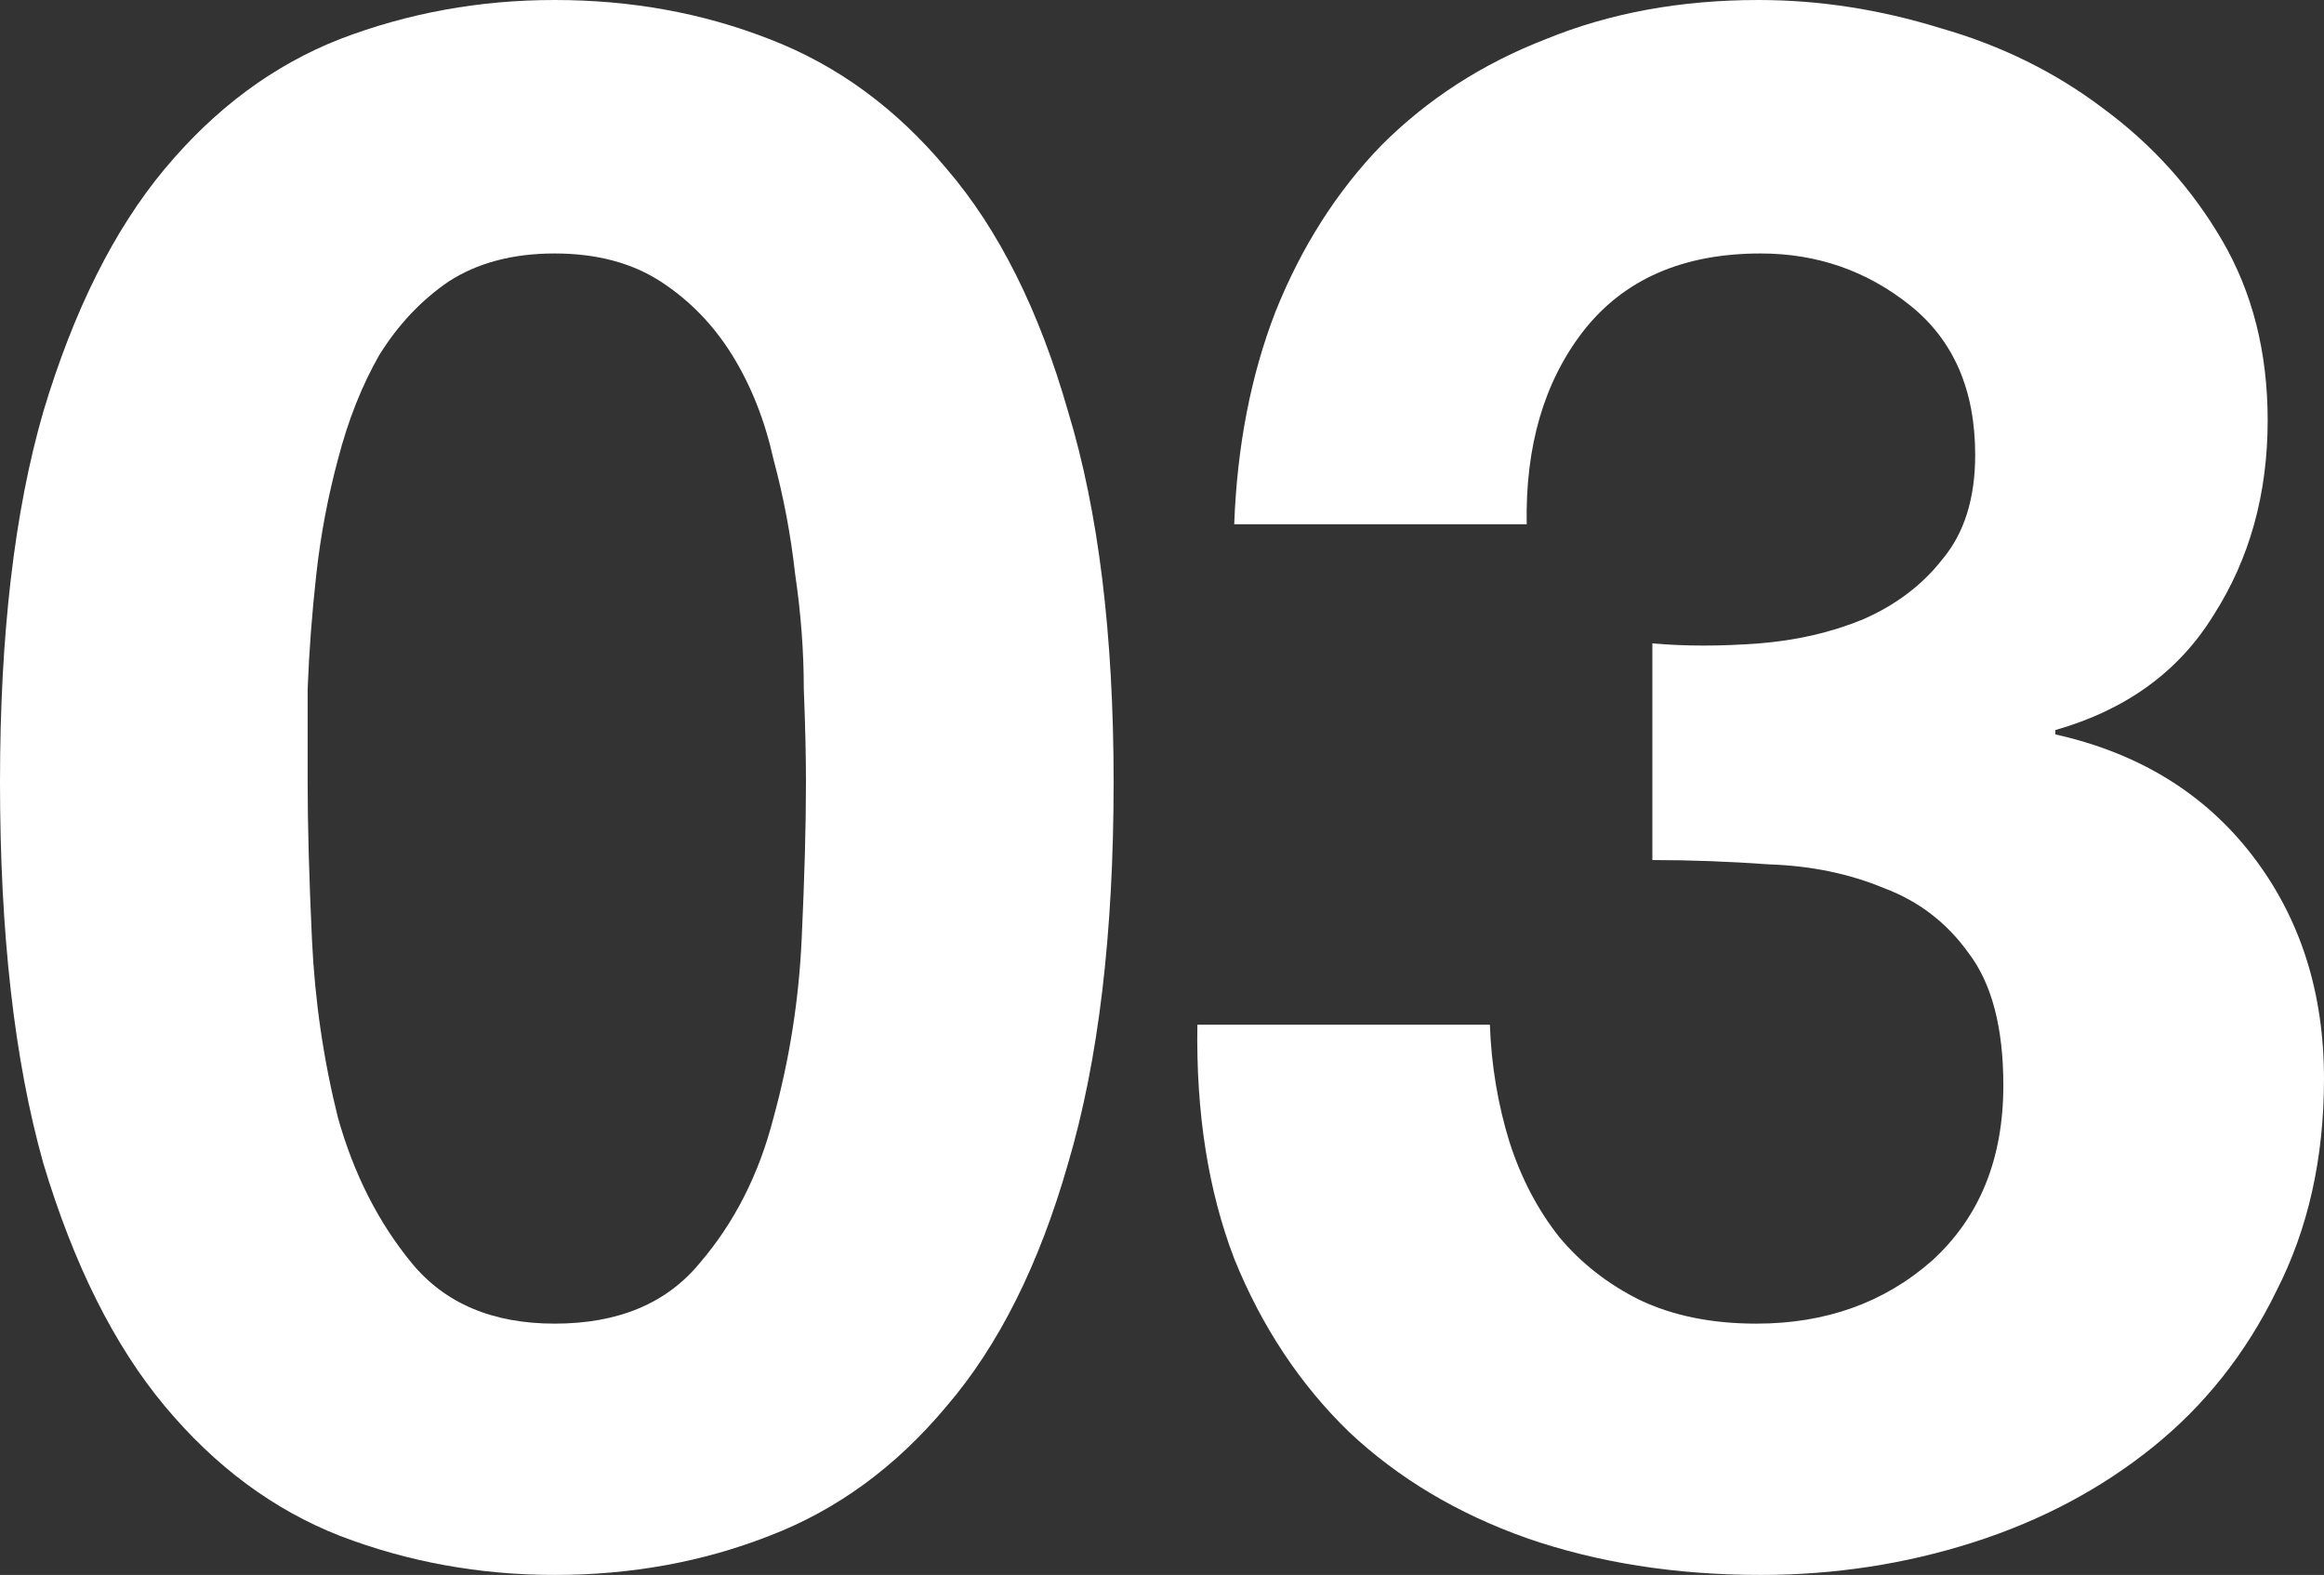 <svg width="214" height="145" viewBox="0 0 214 145" fill="none" xmlns="http://www.w3.org/2000/svg">
<rect x="0" y="0" width="214" height="145" fill="#333333" stroke="none"/>
<path d="M28.329 72.001C28.329 75.99 28.462 80.844 28.729 86.561C28.994 92.146 29.793 97.597 31.122 102.916C32.586 108.102 34.847 112.556 37.906 116.279C40.965 120.002 45.354 121.864 51.073 121.864C56.925 121.864 61.38 120.002 64.44 116.279C67.632 112.556 69.893 108.102 71.223 102.916C72.686 97.597 73.55 92.146 73.816 86.561C74.082 80.844 74.215 75.99 74.215 72.001C74.215 69.608 74.149 66.749 74.016 63.425C74.016 59.968 73.75 56.444 73.218 52.854C72.819 49.264 72.154 45.74 71.223 42.283C70.425 38.693 69.161 35.502 67.432 32.71C65.703 29.918 63.508 27.657 60.849 25.928C58.188 24.2 54.93 23.336 51.073 23.336C47.216 23.336 43.957 24.2 41.297 25.928C38.77 27.657 36.642 29.918 34.913 32.71C33.317 35.502 32.053 38.693 31.122 42.283C30.192 45.74 29.526 49.264 29.128 52.854C28.729 56.444 28.462 59.968 28.329 63.425C28.329 66.749 28.329 69.608 28.329 72.001ZM0 72.001C0 58.439 1.33 47.07 3.99 37.895C6.783 28.588 10.507 21.142 15.162 15.557C19.817 9.972 25.204 5.984 31.322 3.59C37.573 1.197 44.157 0 51.073 0C58.122 0 64.706 1.197 70.824 3.59C77.075 5.984 82.528 9.972 87.183 15.557C91.971 21.142 95.695 28.588 98.355 37.895C101.148 47.07 102.545 58.439 102.545 72.001C102.545 85.963 101.148 97.664 98.355 107.105C95.695 116.412 91.971 123.858 87.183 129.443C82.528 135.028 77.075 139.017 70.824 141.41C64.706 143.803 58.122 145 51.073 145C44.157 145 37.573 143.803 31.322 141.41C25.204 139.017 19.817 135.028 15.162 129.443C10.507 123.858 6.783 116.412 3.99 107.105C1.33 97.664 0 85.963 0 72.001Z" fill="white"/>
<path d="M152.154 59.237C155.213 59.502 158.472 59.502 161.93 59.237C165.388 58.971 168.58 58.239 171.506 57.043C174.565 55.713 177.025 53.851 178.887 51.458C180.882 49.065 181.88 45.873 181.88 41.885C181.88 35.901 179.885 31.314 175.895 28.122C171.905 24.931 167.316 23.336 162.129 23.336C154.947 23.336 149.494 25.729 145.77 30.516C142.179 35.17 140.45 41.087 140.583 48.267H113.65C113.916 41.087 115.179 34.571 117.44 28.721C119.834 22.737 123.093 17.618 127.216 13.363C131.472 9.108 136.526 5.851 142.378 3.59C148.23 1.197 154.748 0 161.93 0C167.516 0 173.102 0.864 178.688 2.593C184.274 4.188 189.262 6.648 193.651 9.972C198.173 13.297 201.83 17.352 204.623 22.139C207.416 26.926 208.813 32.444 208.813 38.693C208.813 45.475 207.15 51.458 203.825 56.644C200.633 61.829 195.779 65.353 189.262 67.215V67.614C196.976 69.342 203.027 73.065 207.416 78.783C211.805 84.5 214 91.348 214 99.326C214 106.639 212.537 113.155 209.611 118.872C206.818 124.59 203.027 129.376 198.239 133.232C193.451 137.089 187.932 140.014 181.68 142.008C175.429 144.003 168.912 145 162.129 145C154.282 145 147.1 143.87 140.583 141.609C134.199 139.349 128.746 136.091 124.224 131.836C119.701 127.448 116.177 122.13 113.65 115.88C111.256 109.631 110.125 102.451 110.258 94.34H137.191C137.324 98.063 137.923 101.653 138.987 105.11C140.051 108.434 141.58 111.359 143.575 113.886C145.57 116.279 148.031 118.207 150.957 119.67C154.016 121.133 157.607 121.864 161.73 121.864C168.114 121.864 173.501 119.936 177.89 116.08C182.279 112.091 184.473 106.706 184.473 99.924C184.473 94.606 183.409 90.55 181.281 87.758C179.286 84.966 176.693 82.971 173.501 81.774C170.309 80.445 166.784 79.713 162.927 79.581C159.203 79.314 155.612 79.182 152.154 79.182V59.237Z" fill="white"/>
</svg>
